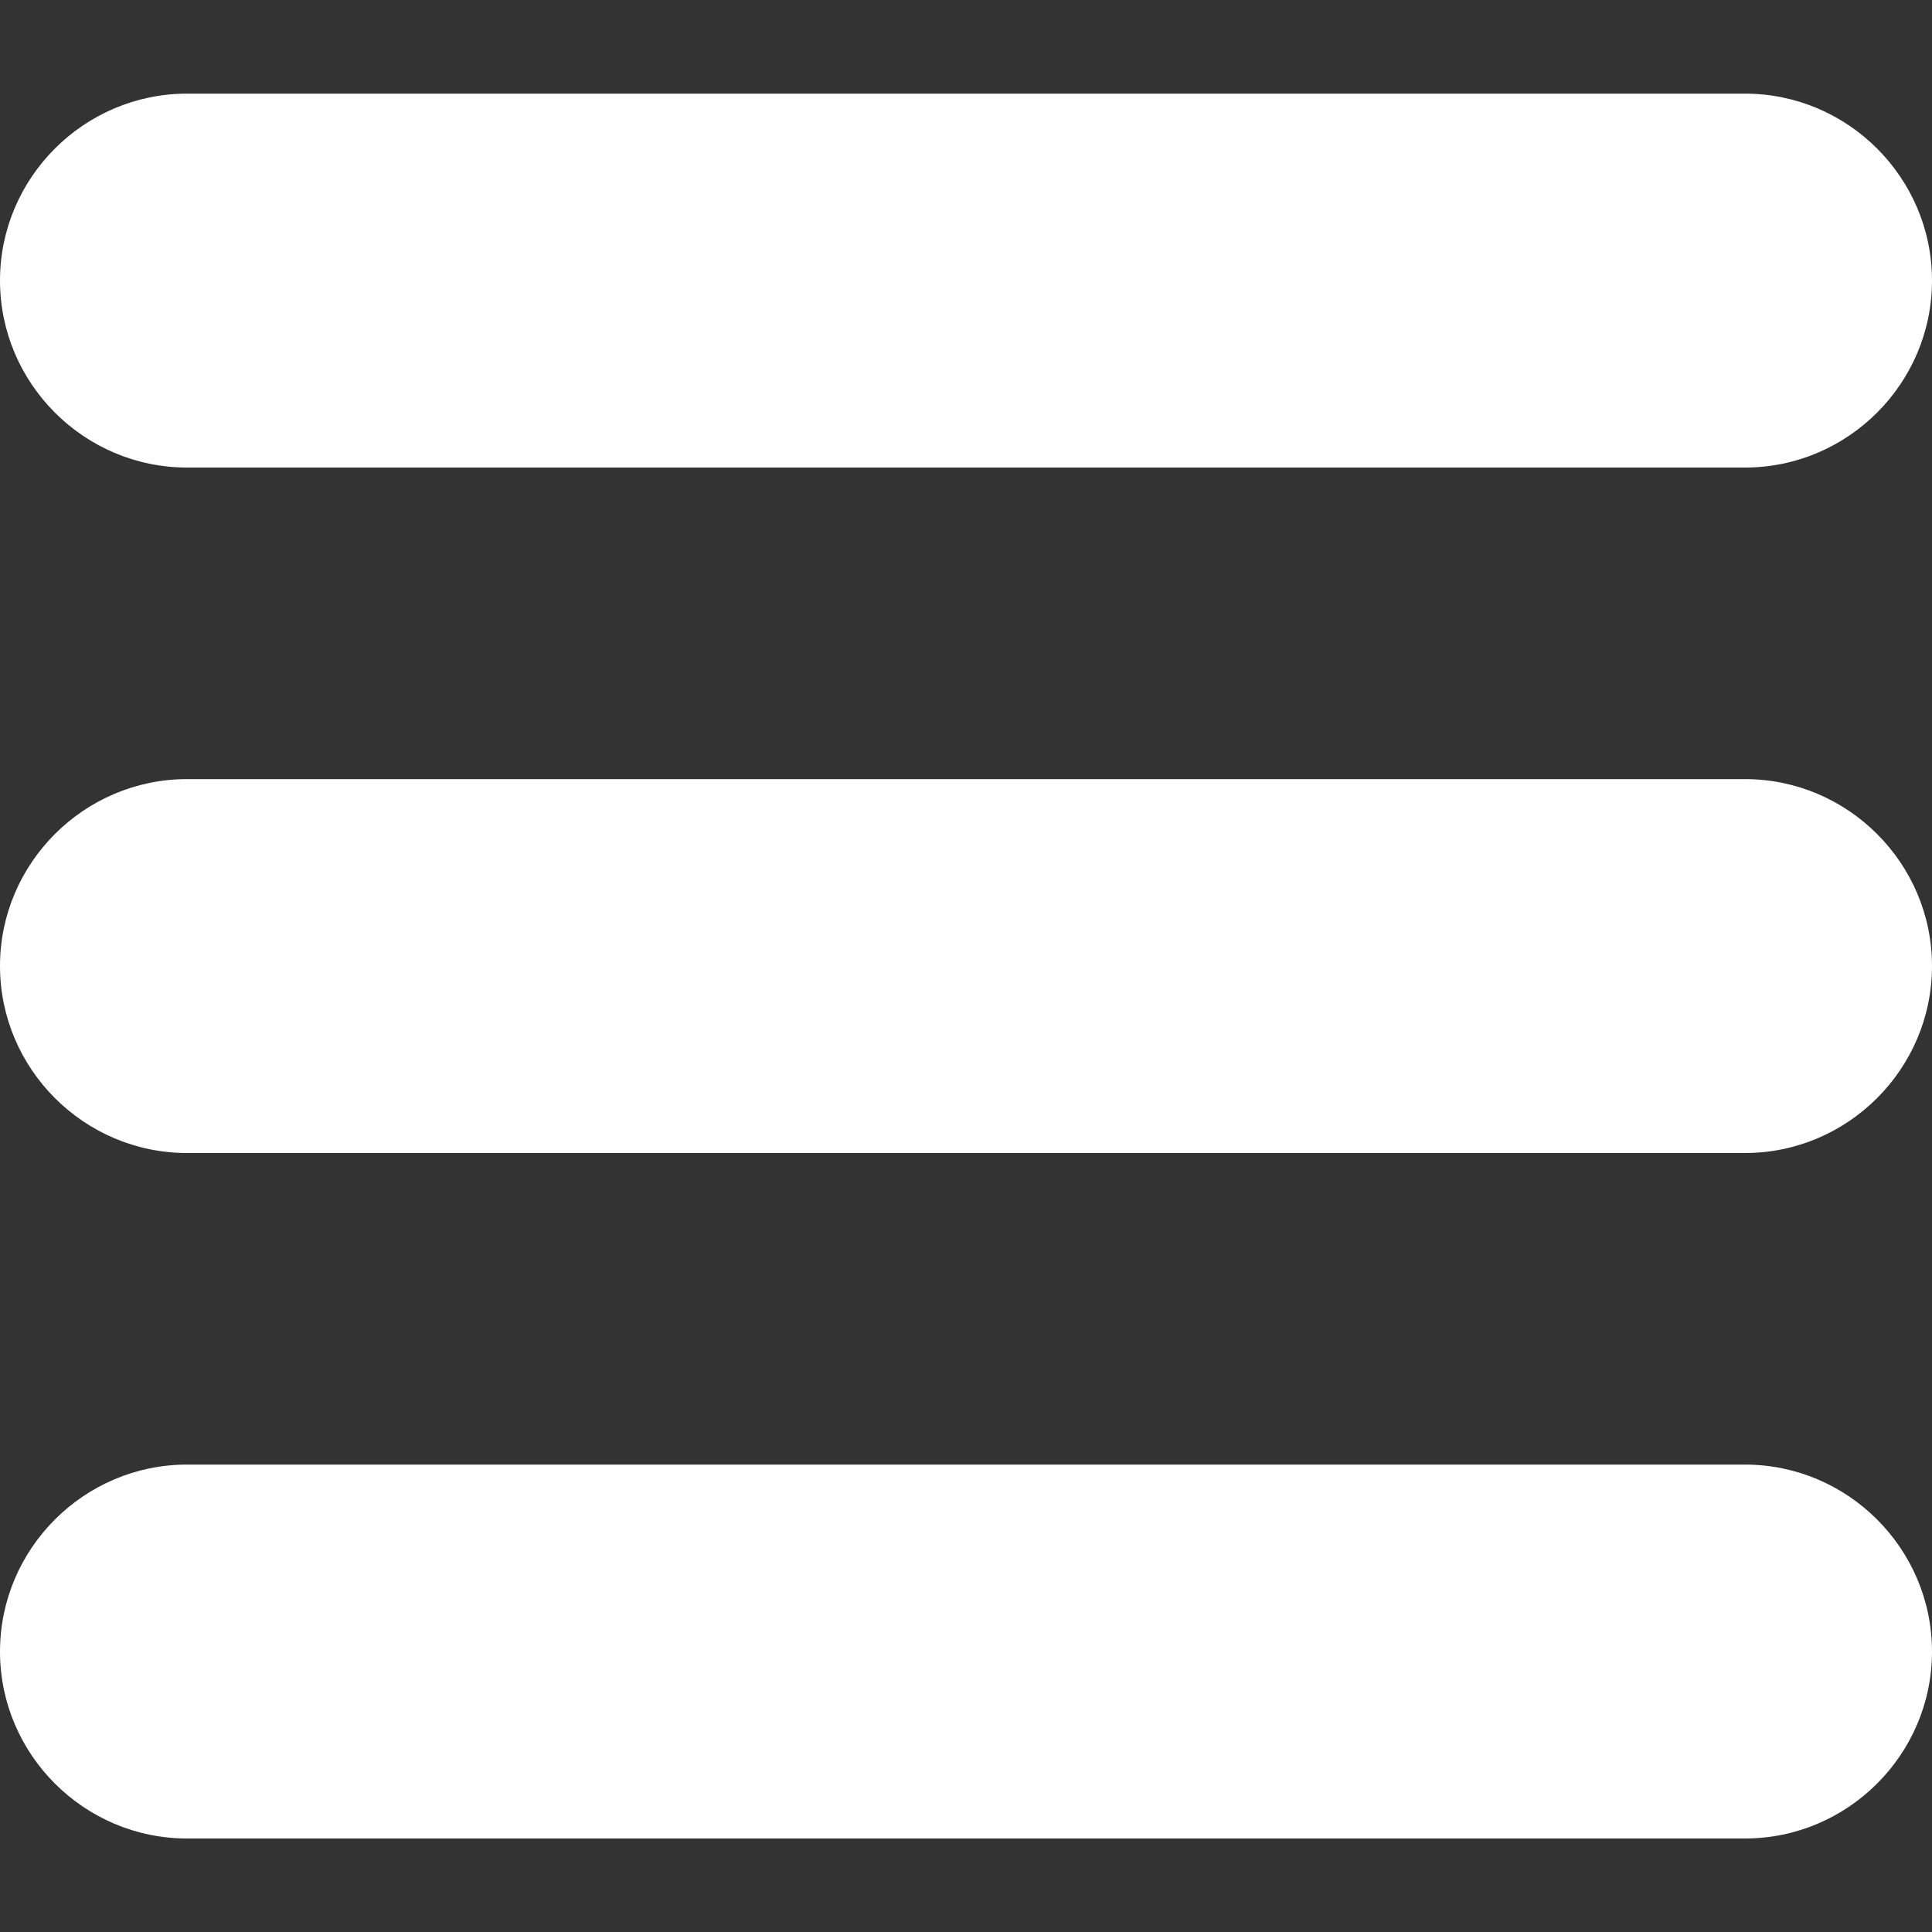 <svg width="15" height="15" viewBox="0 0 15 15" fill="none" xmlns="http://www.w3.org/2000/svg">
<rect x="0" y="0" width="15" height="15" fill="#333333" stroke="none"/>
<path d="M13.548 0.727H1.452C0.653 0.727 0 1.38 0 2.178C0 2.977 0.653 3.63 1.452 3.63H13.548C14.347 3.63 15 2.977 15 2.178C15 1.38 14.347 0.727 13.548 0.727Z" fill="white"/>
<path d="M13.548 6.049H1.452C0.653 6.049 0 6.702 0 7.5C0 8.299 0.653 8.952 1.452 8.952H13.548C14.347 8.952 15 8.299 15 7.5C15 6.702 14.347 6.049 13.548 6.049Z" fill="white"/>
<path d="M13.548 11.371H1.452C0.653 11.371 0 12.024 0 12.823C0 13.621 0.653 14.274 1.452 14.274H13.548C14.347 14.274 15 13.621 15 12.823C15 12.024 14.347 11.371 13.548 11.371Z" fill="white"/>
</svg>
